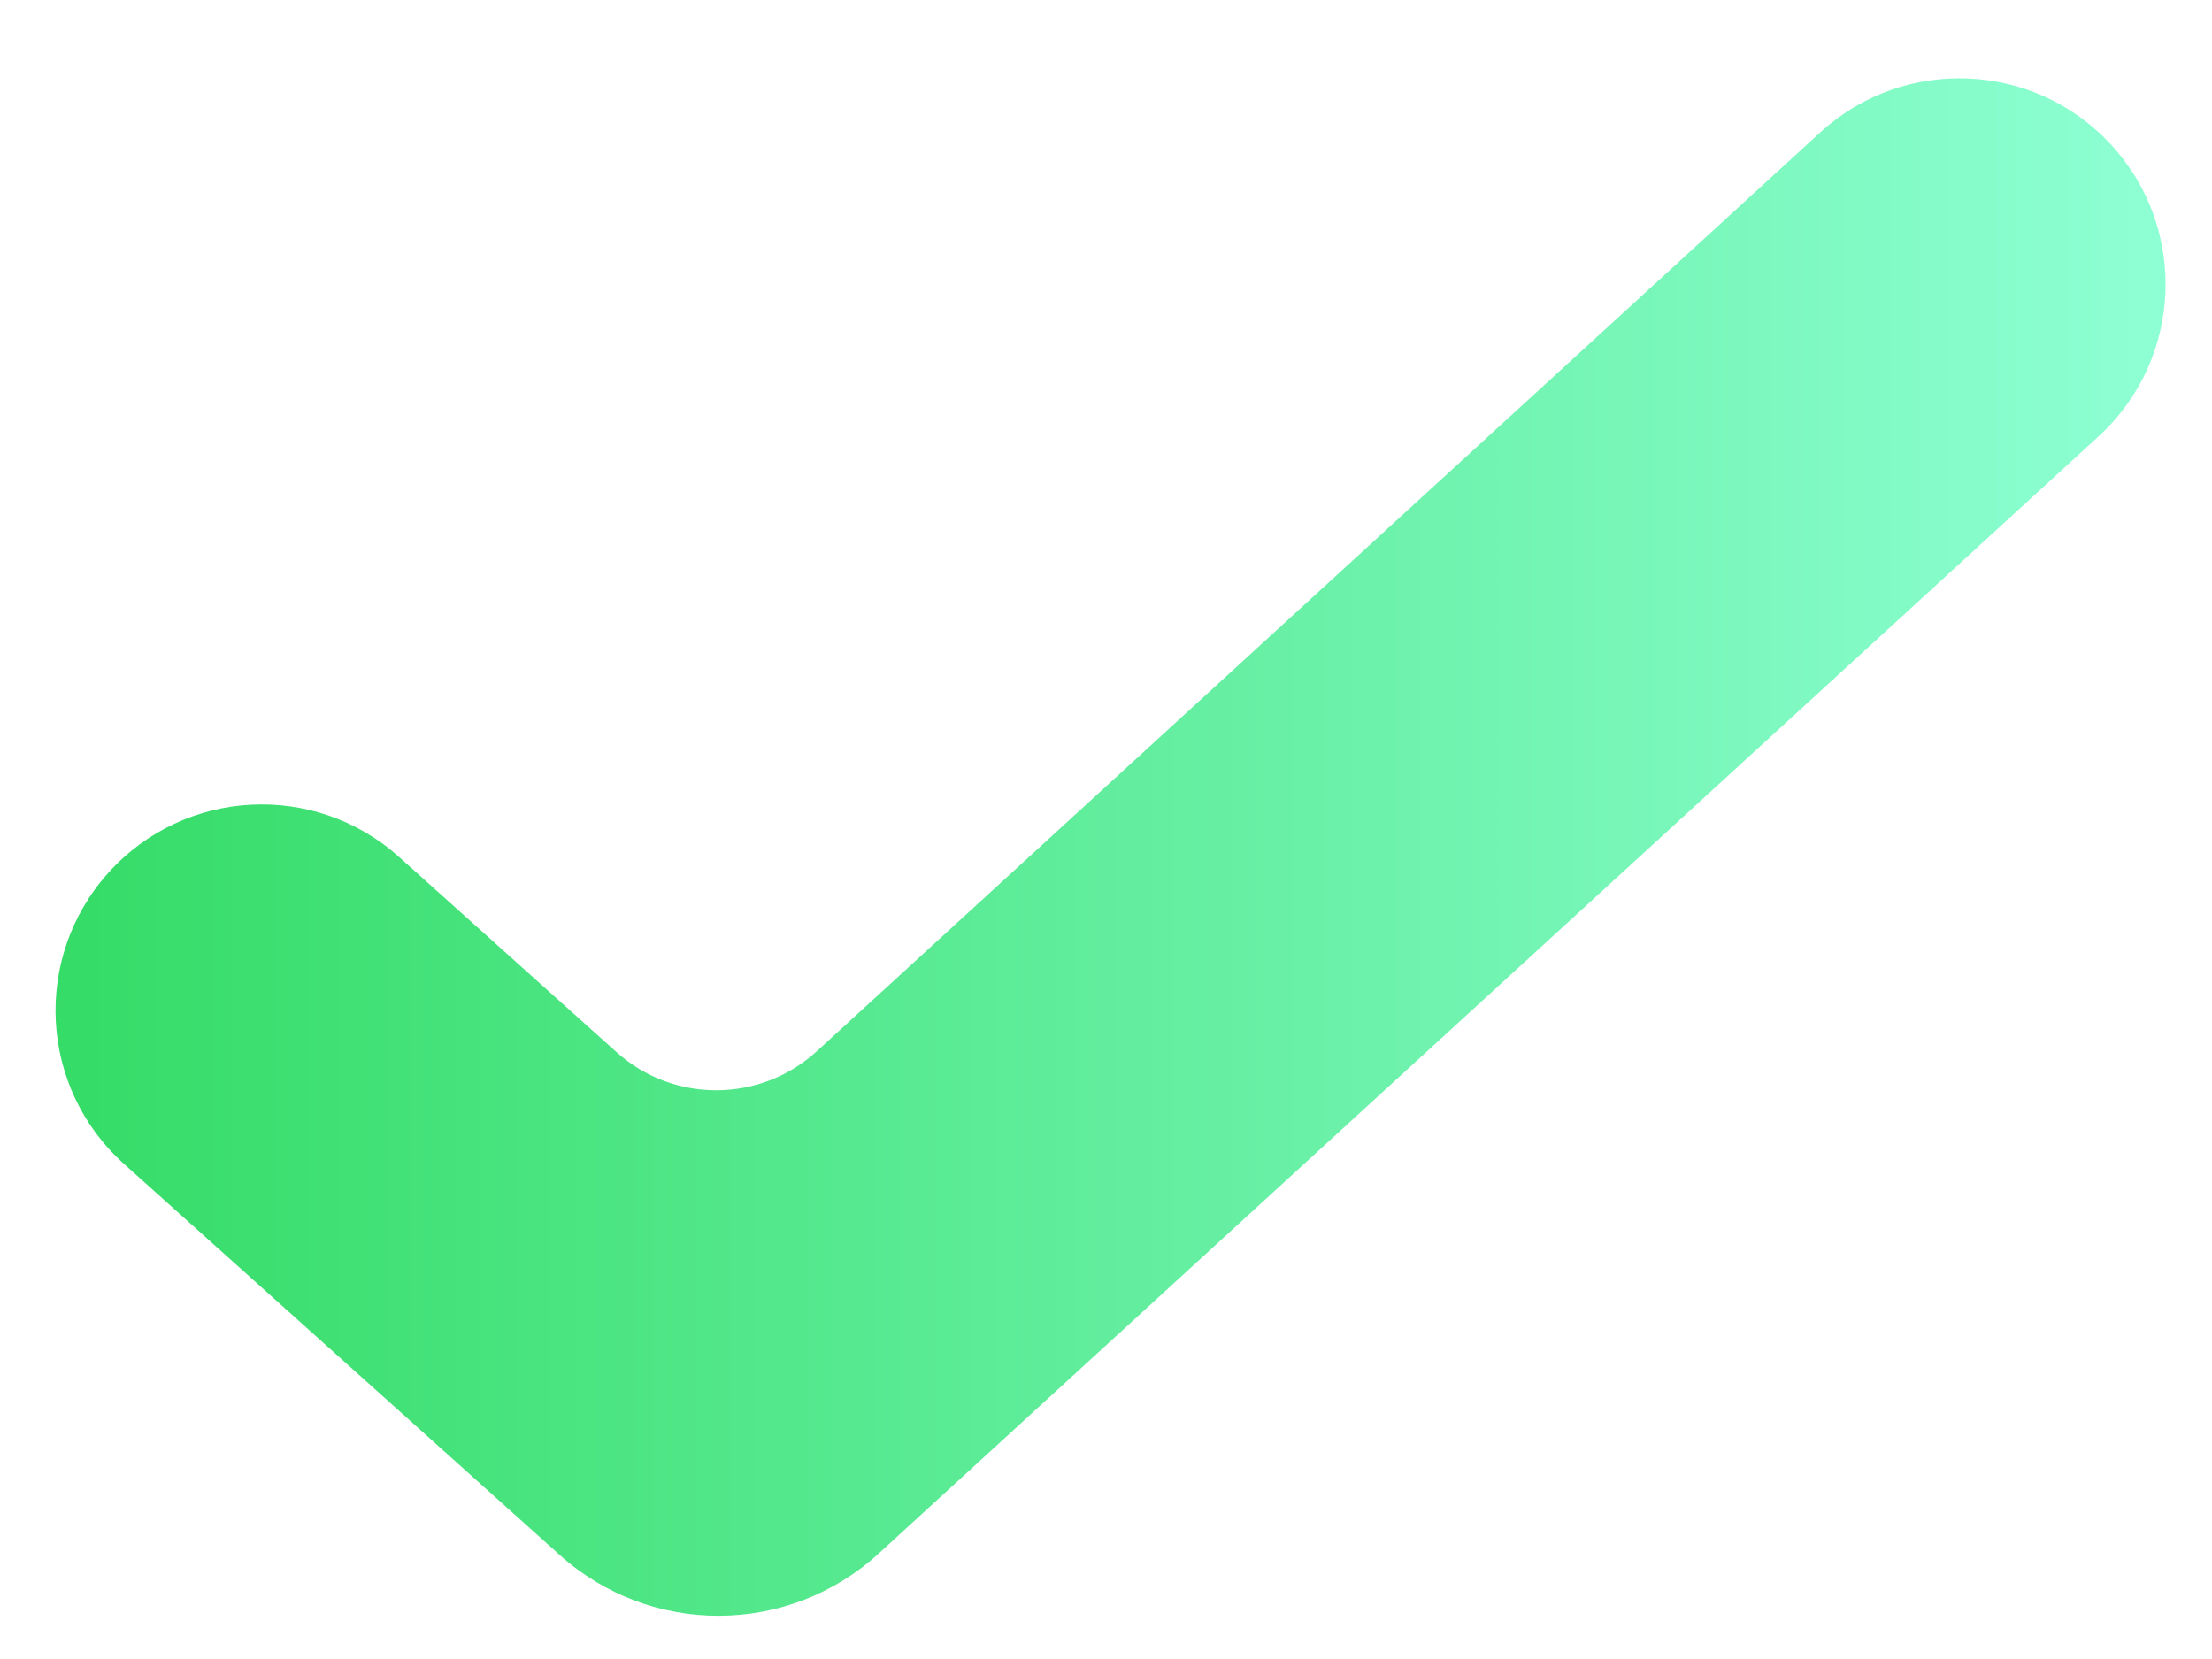 <?xml version="1.0" encoding="UTF-8"?> <svg xmlns="http://www.w3.org/2000/svg" width="16" height="12" viewBox="0 0 16 12" fill="none"><path d="M15.273 1.05C15.829 1.657 15.787 2.6 15.18 3.156L6.357 11.236C5.705 11.833 4.707 11.838 4.049 11.248L0.897 8.419C0.284 7.87 0.233 6.927 0.783 6.314C1.333 5.701 2.276 5.65 2.888 6.2L4.459 7.61C4.872 7.981 5.5 7.978 5.909 7.603L13.167 0.957C13.774 0.402 14.717 0.443 15.273 1.05Z" fill="url(#paint0_linear_1041_312)"></path><defs><linearGradient id="paint0_linear_1041_312" x1="0.507" y1="8.126" x2="15.609" y2="8.126" gradientUnits="userSpaceOnUse"><stop stop-color="#35DC67"></stop><stop offset="1" stop-color="#8EFFD4"></stop></linearGradient></defs></svg> 